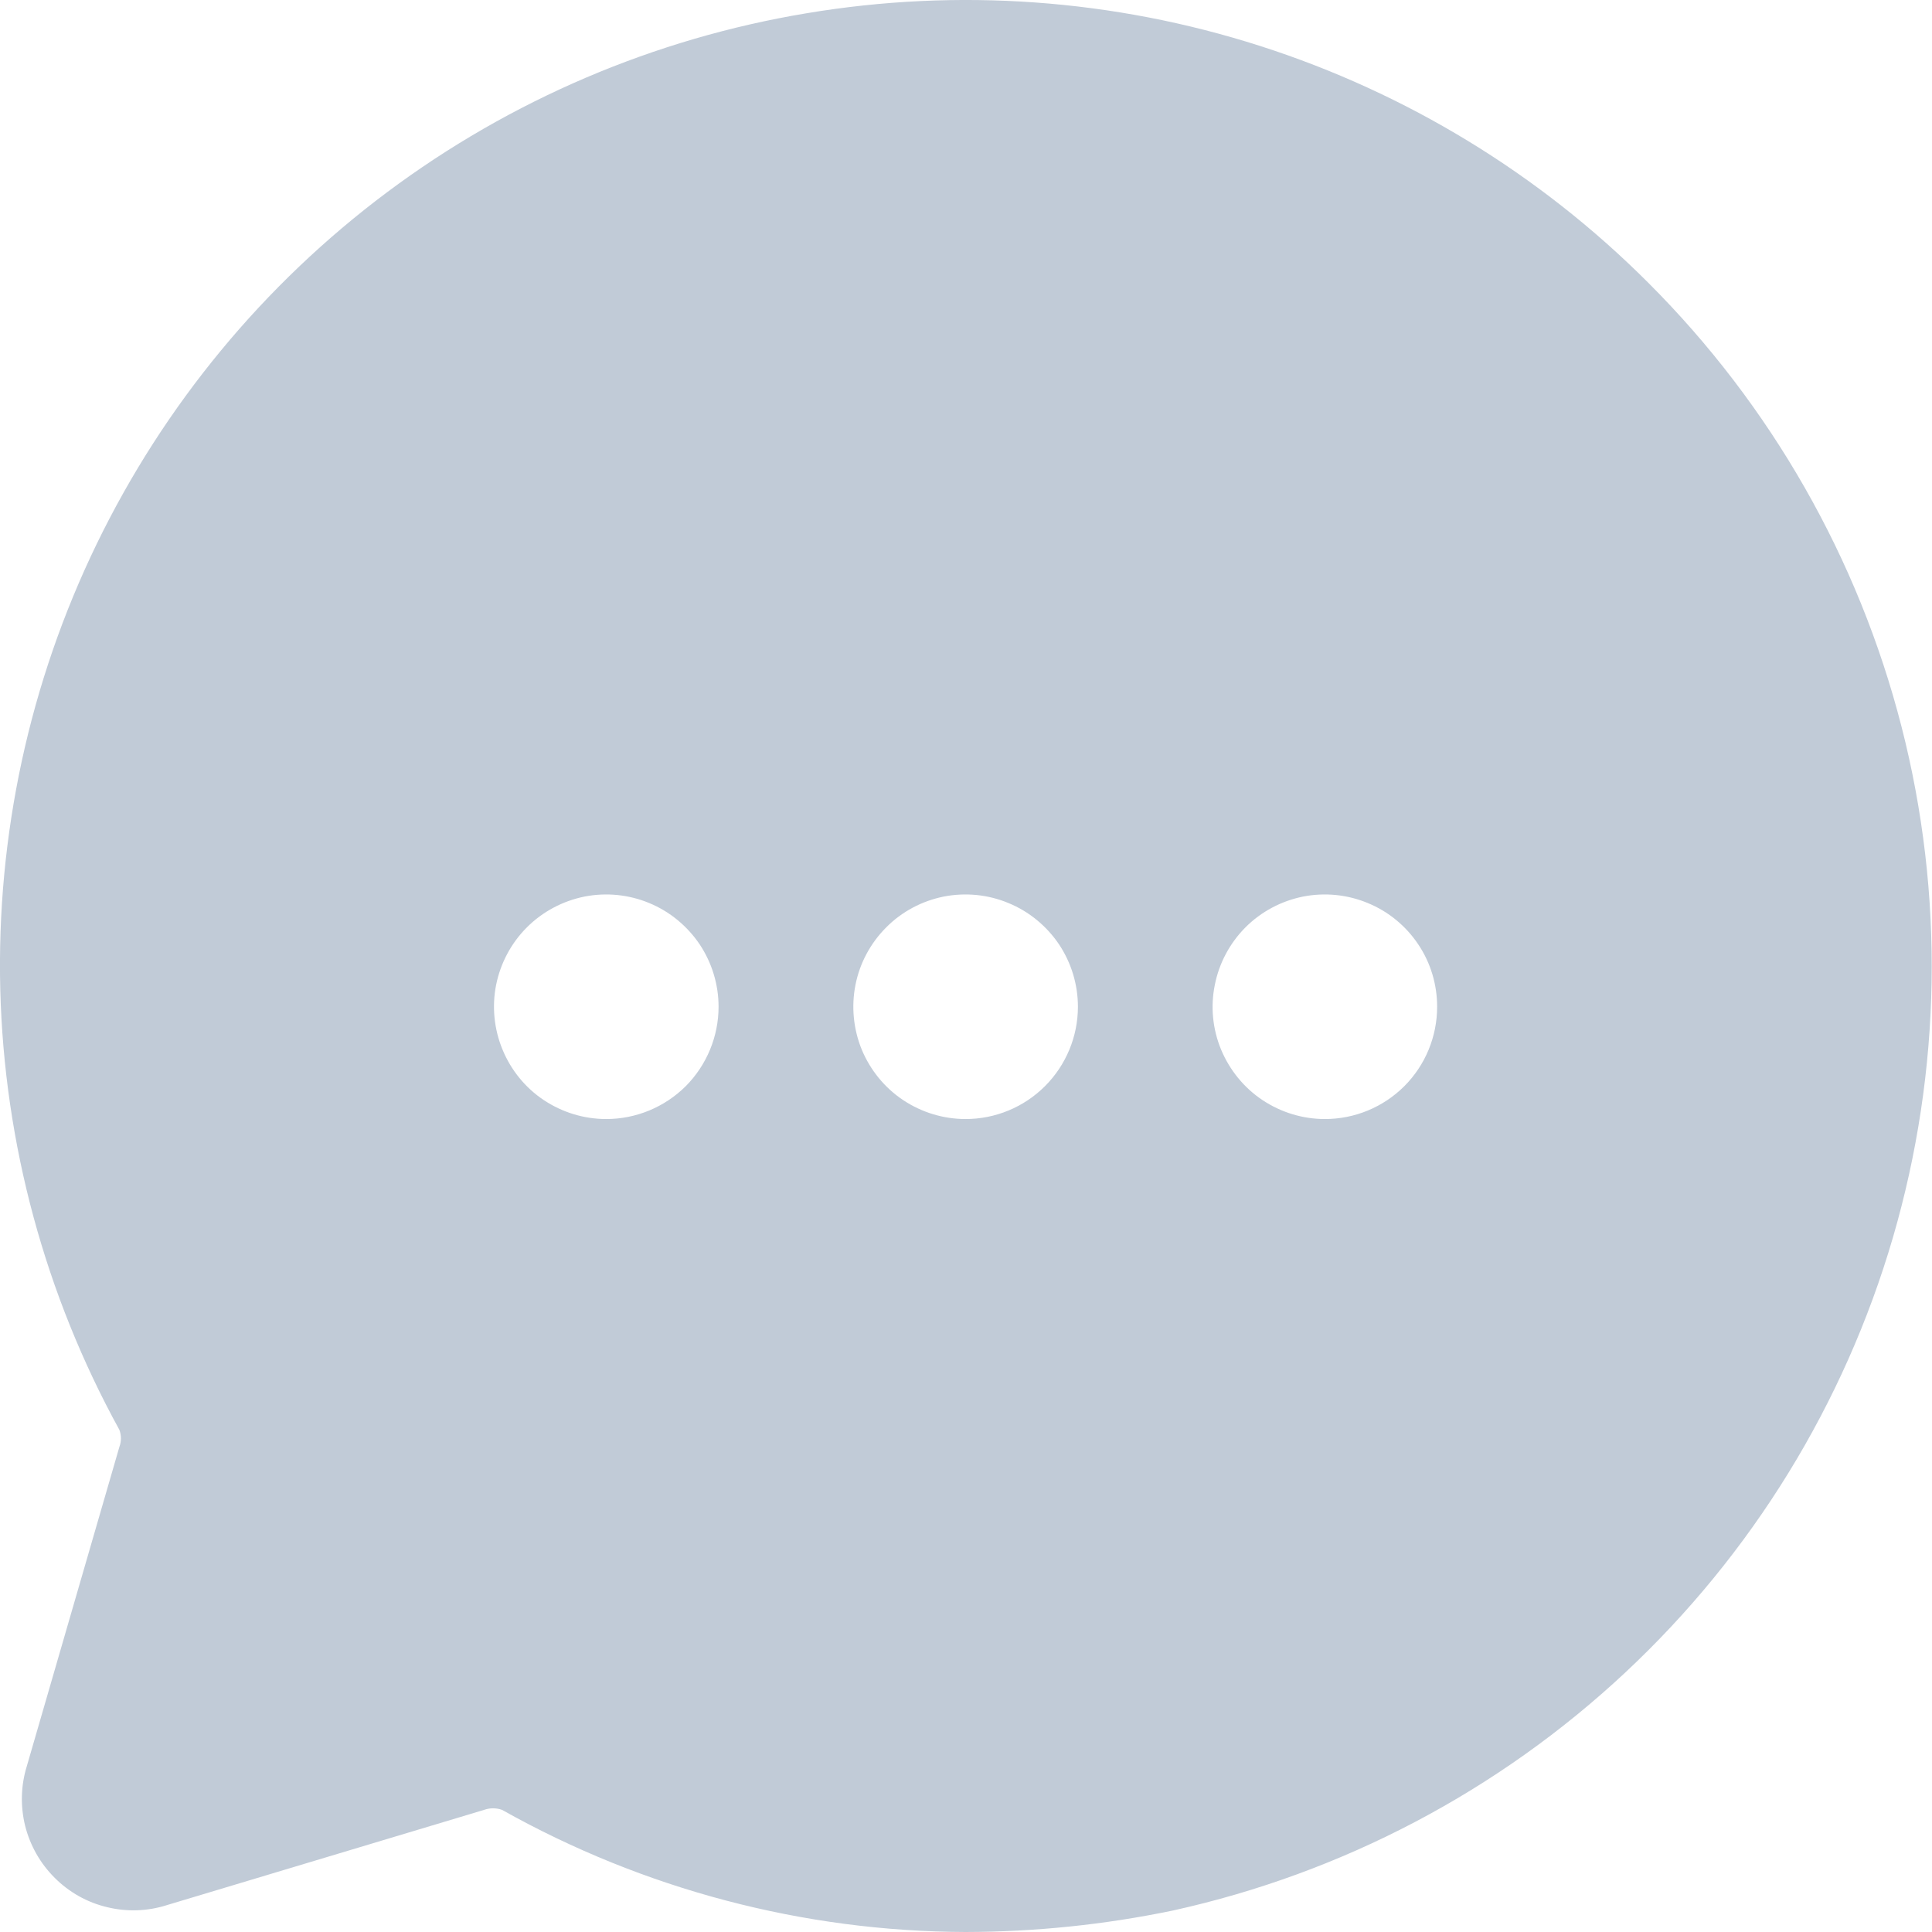<svg xmlns="http://www.w3.org/2000/svg" width="14" height="14" viewBox="0 0 14 14" fill="none">
  <path d="M11.944 2.049C11.157 1.261 10.192 0.673 9.131 0.333C8.07 -0.007 6.944 -0.088 5.845 0.096C4.743 0.279 3.7 0.724 2.805 1.393C1.91 2.062 1.189 2.936 0.701 3.941C0.213 4.947 -0.026 6.054 0.002 7.171C0.031 8.288 0.327 9.382 0.865 10.361C0.88 10.401 0.88 10.445 0.865 10.485L0.195 12.796C0.151 12.937 0.147 13.087 0.182 13.23C0.218 13.373 0.292 13.504 0.397 13.608C0.501 13.712 0.632 13.786 0.776 13.82C0.919 13.855 1.07 13.85 1.21 13.805L3.508 13.115C3.55 13.1 3.596 13.1 3.638 13.115C4.664 13.691 5.82 13.996 6.997 14C7.502 13.999 8.006 13.947 8.501 13.844C9.728 13.573 10.859 12.978 11.777 12.12C12.695 11.262 13.365 10.173 13.717 8.967C14.069 7.76 14.091 6.482 13.779 5.265C13.467 4.048 12.833 2.937 11.944 2.049ZM4.393 8.109C4.232 8.109 4.075 8.061 3.941 7.972C3.807 7.883 3.703 7.755 3.642 7.607C3.58 7.458 3.564 7.294 3.595 7.137C3.627 6.979 3.704 6.834 3.818 6.72C3.932 6.606 4.077 6.529 4.235 6.497C4.392 6.466 4.556 6.482 4.705 6.544C4.853 6.605 4.98 6.71 5.07 6.843C5.159 6.977 5.207 7.134 5.207 7.295C5.207 7.511 5.121 7.718 4.969 7.871C4.816 8.023 4.609 8.109 4.393 8.109ZM6.997 8.109C6.836 8.109 6.679 8.061 6.545 7.972C6.411 7.883 6.307 7.755 6.245 7.607C6.184 7.458 6.168 7.294 6.199 7.137C6.23 6.979 6.308 6.834 6.422 6.72C6.535 6.606 6.68 6.529 6.838 6.497C6.996 6.466 7.16 6.482 7.308 6.544C7.457 6.605 7.584 6.71 7.674 6.843C7.763 6.977 7.811 7.134 7.811 7.295C7.811 7.511 7.725 7.718 7.572 7.871C7.42 8.023 7.213 8.109 6.997 8.109ZM9.601 8.109C9.44 8.109 9.283 8.061 9.149 7.972C9.015 7.883 8.911 7.755 8.849 7.607C8.787 7.458 8.771 7.294 8.803 7.137C8.834 6.979 8.912 6.834 9.025 6.72C9.139 6.606 9.284 6.529 9.442 6.497C9.6 6.466 9.763 6.482 9.912 6.544C10.061 6.605 10.188 6.71 10.277 6.843C10.367 6.977 10.414 7.134 10.414 7.295C10.414 7.511 10.329 7.718 10.176 7.871C10.024 8.023 9.817 8.109 9.601 8.109Z" fill="#C1CBD7"/>
</svg>